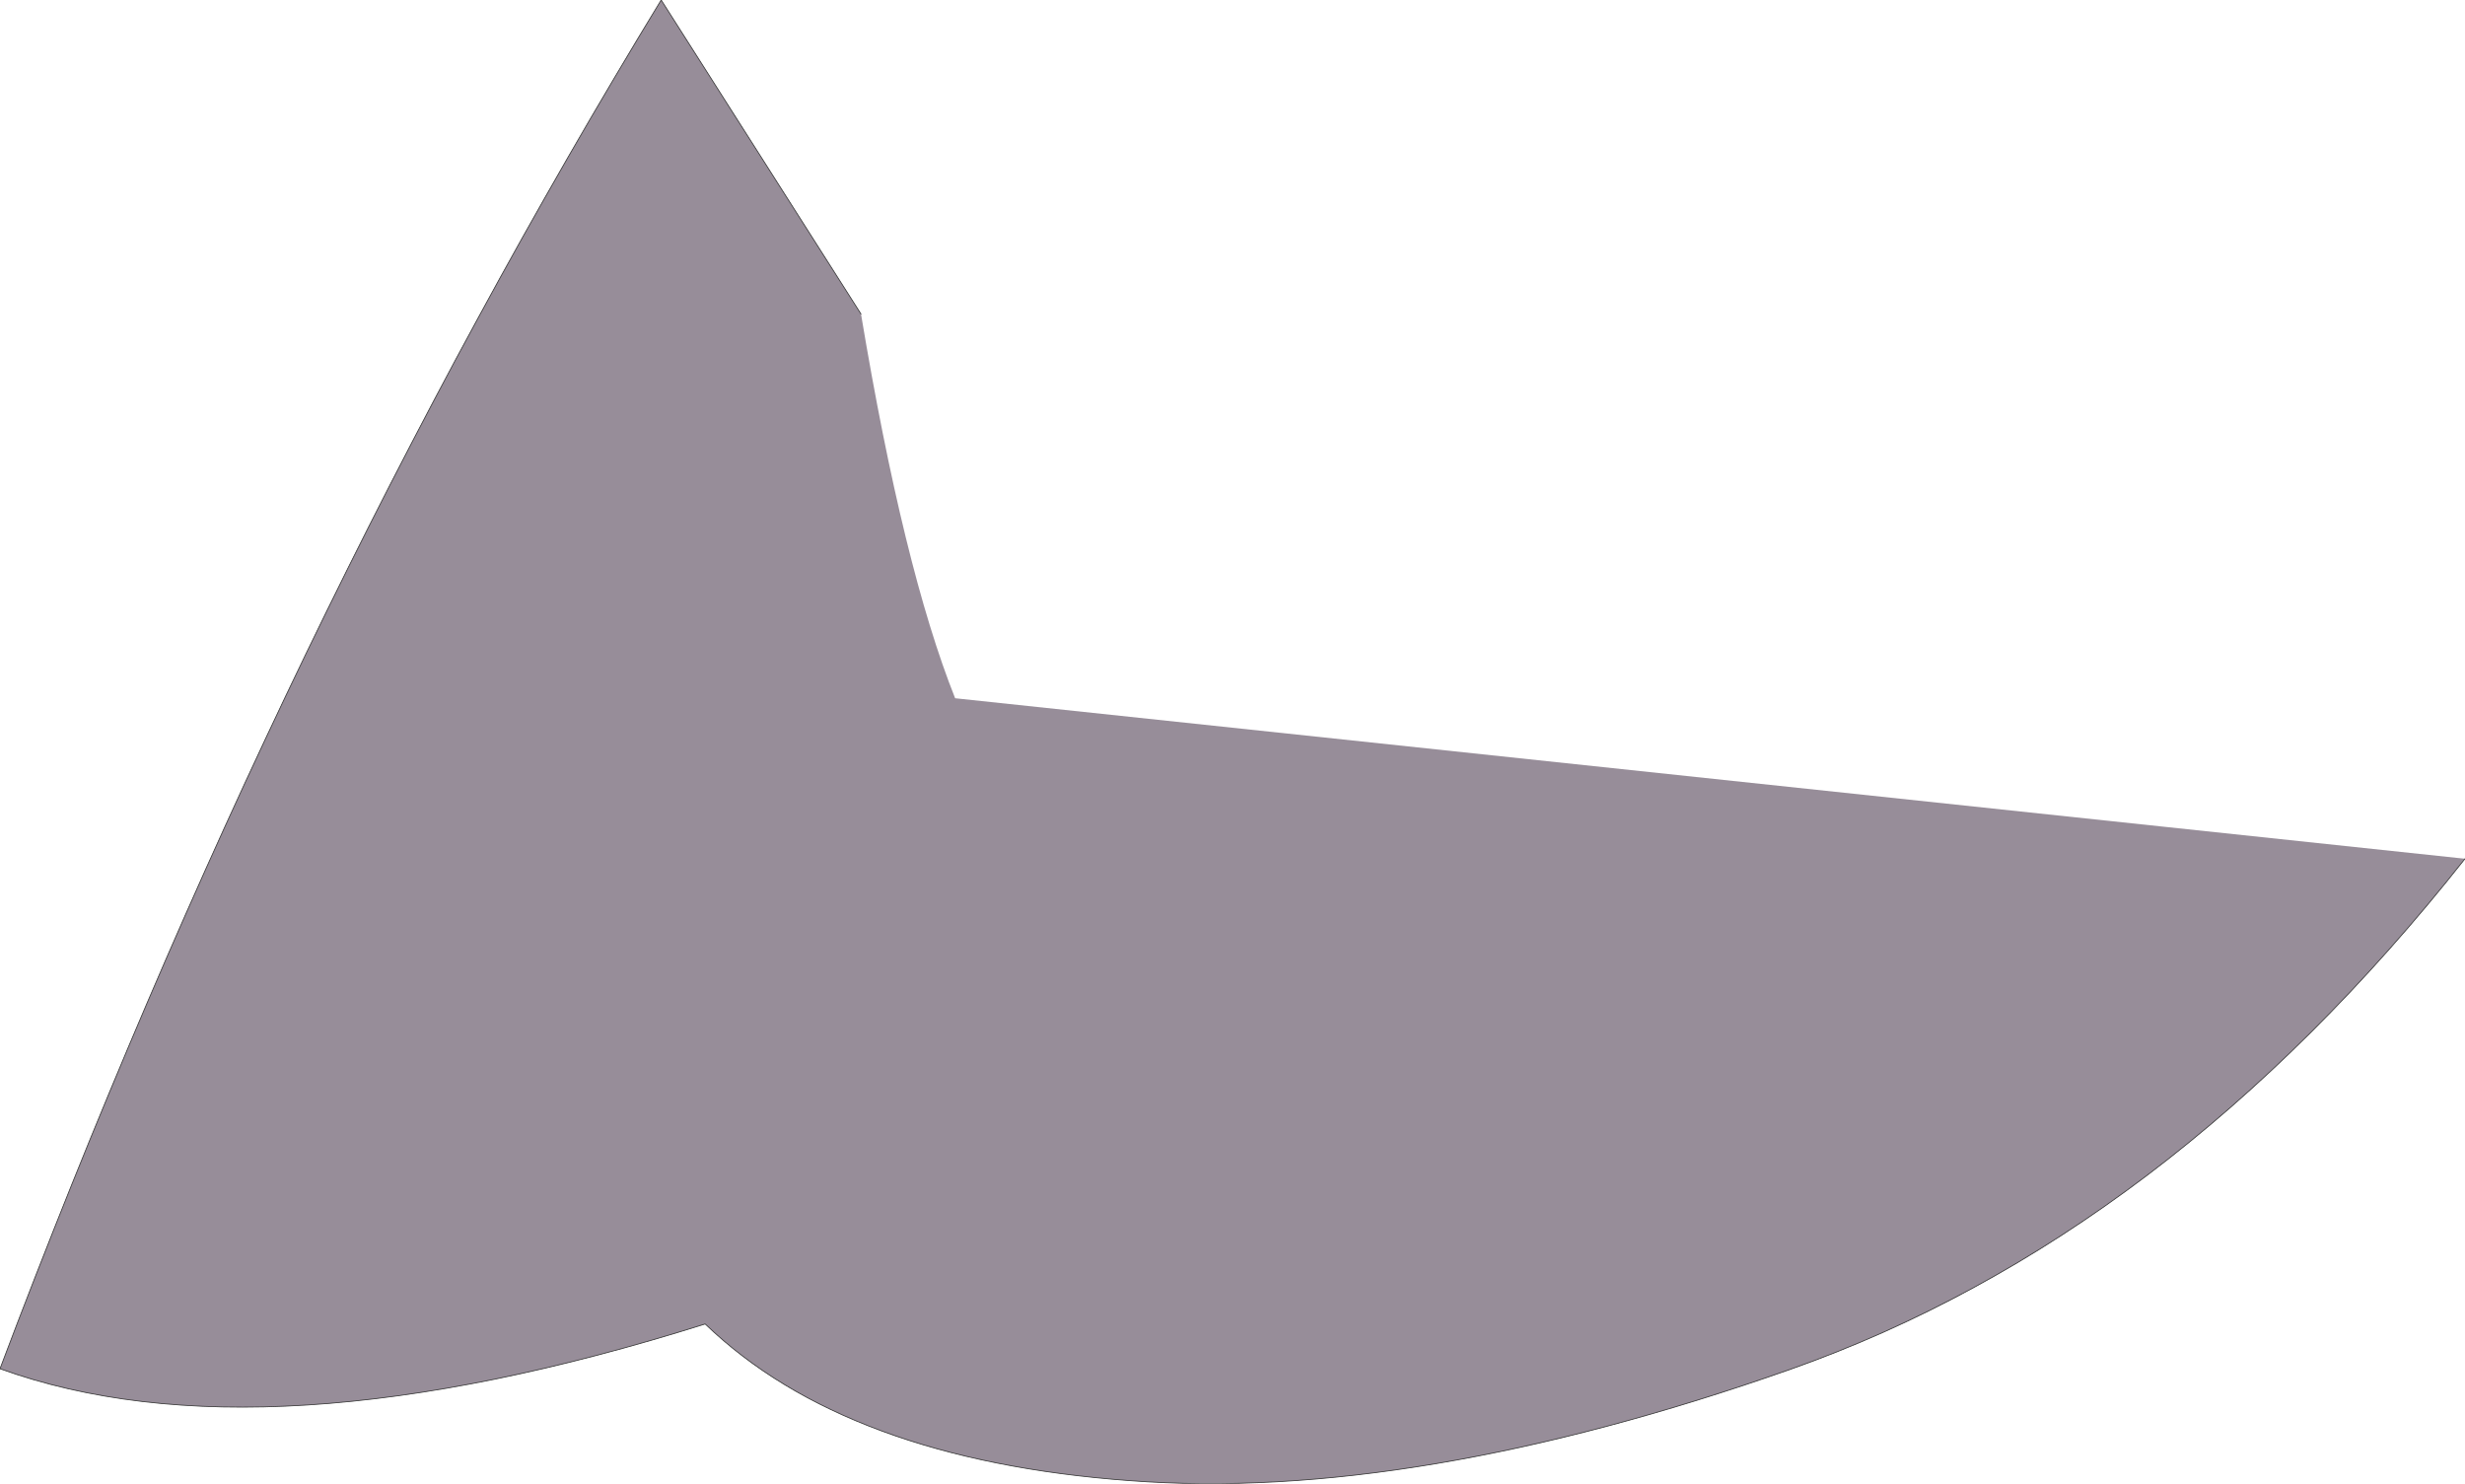 <?xml version="1.0" encoding="UTF-8" standalone="no"?>
<svg xmlns:xlink="http://www.w3.org/1999/xlink" height="96.15px" width="159.75px" xmlns="http://www.w3.org/2000/svg">
  <g transform="matrix(1.0, 0.0, 0.0, 1.0, 170.85, 39.95)">
    <path d="M-11.1 15.7 Q-30.45 40.2 -54.85 48.8 -79.3 57.4 -97.65 56.0 -116.0 54.65 -125.15 45.85 -153.85 54.9 -170.85 48.75 -152.6 0.4 -128.0 -39.95 L-115.05 -19.6 Q-112.3 -3.1 -108.95 5.3 L-11.1 15.7" fill="#978d99" fill-rule="evenodd" stroke="none"/>
    <path d="M-115.05 -19.6 L-128.0 -39.95 Q-152.6 0.4 -170.85 48.75 -153.85 54.9 -125.15 45.85 -116.0 54.65 -97.65 56.0 -79.3 57.4 -54.85 48.8 -30.45 40.2 -11.1 15.7" fill="none" stroke="#333333" stroke-linecap="round" stroke-linejoin="round" stroke-width="0.05"/>
  </g>
</svg>

